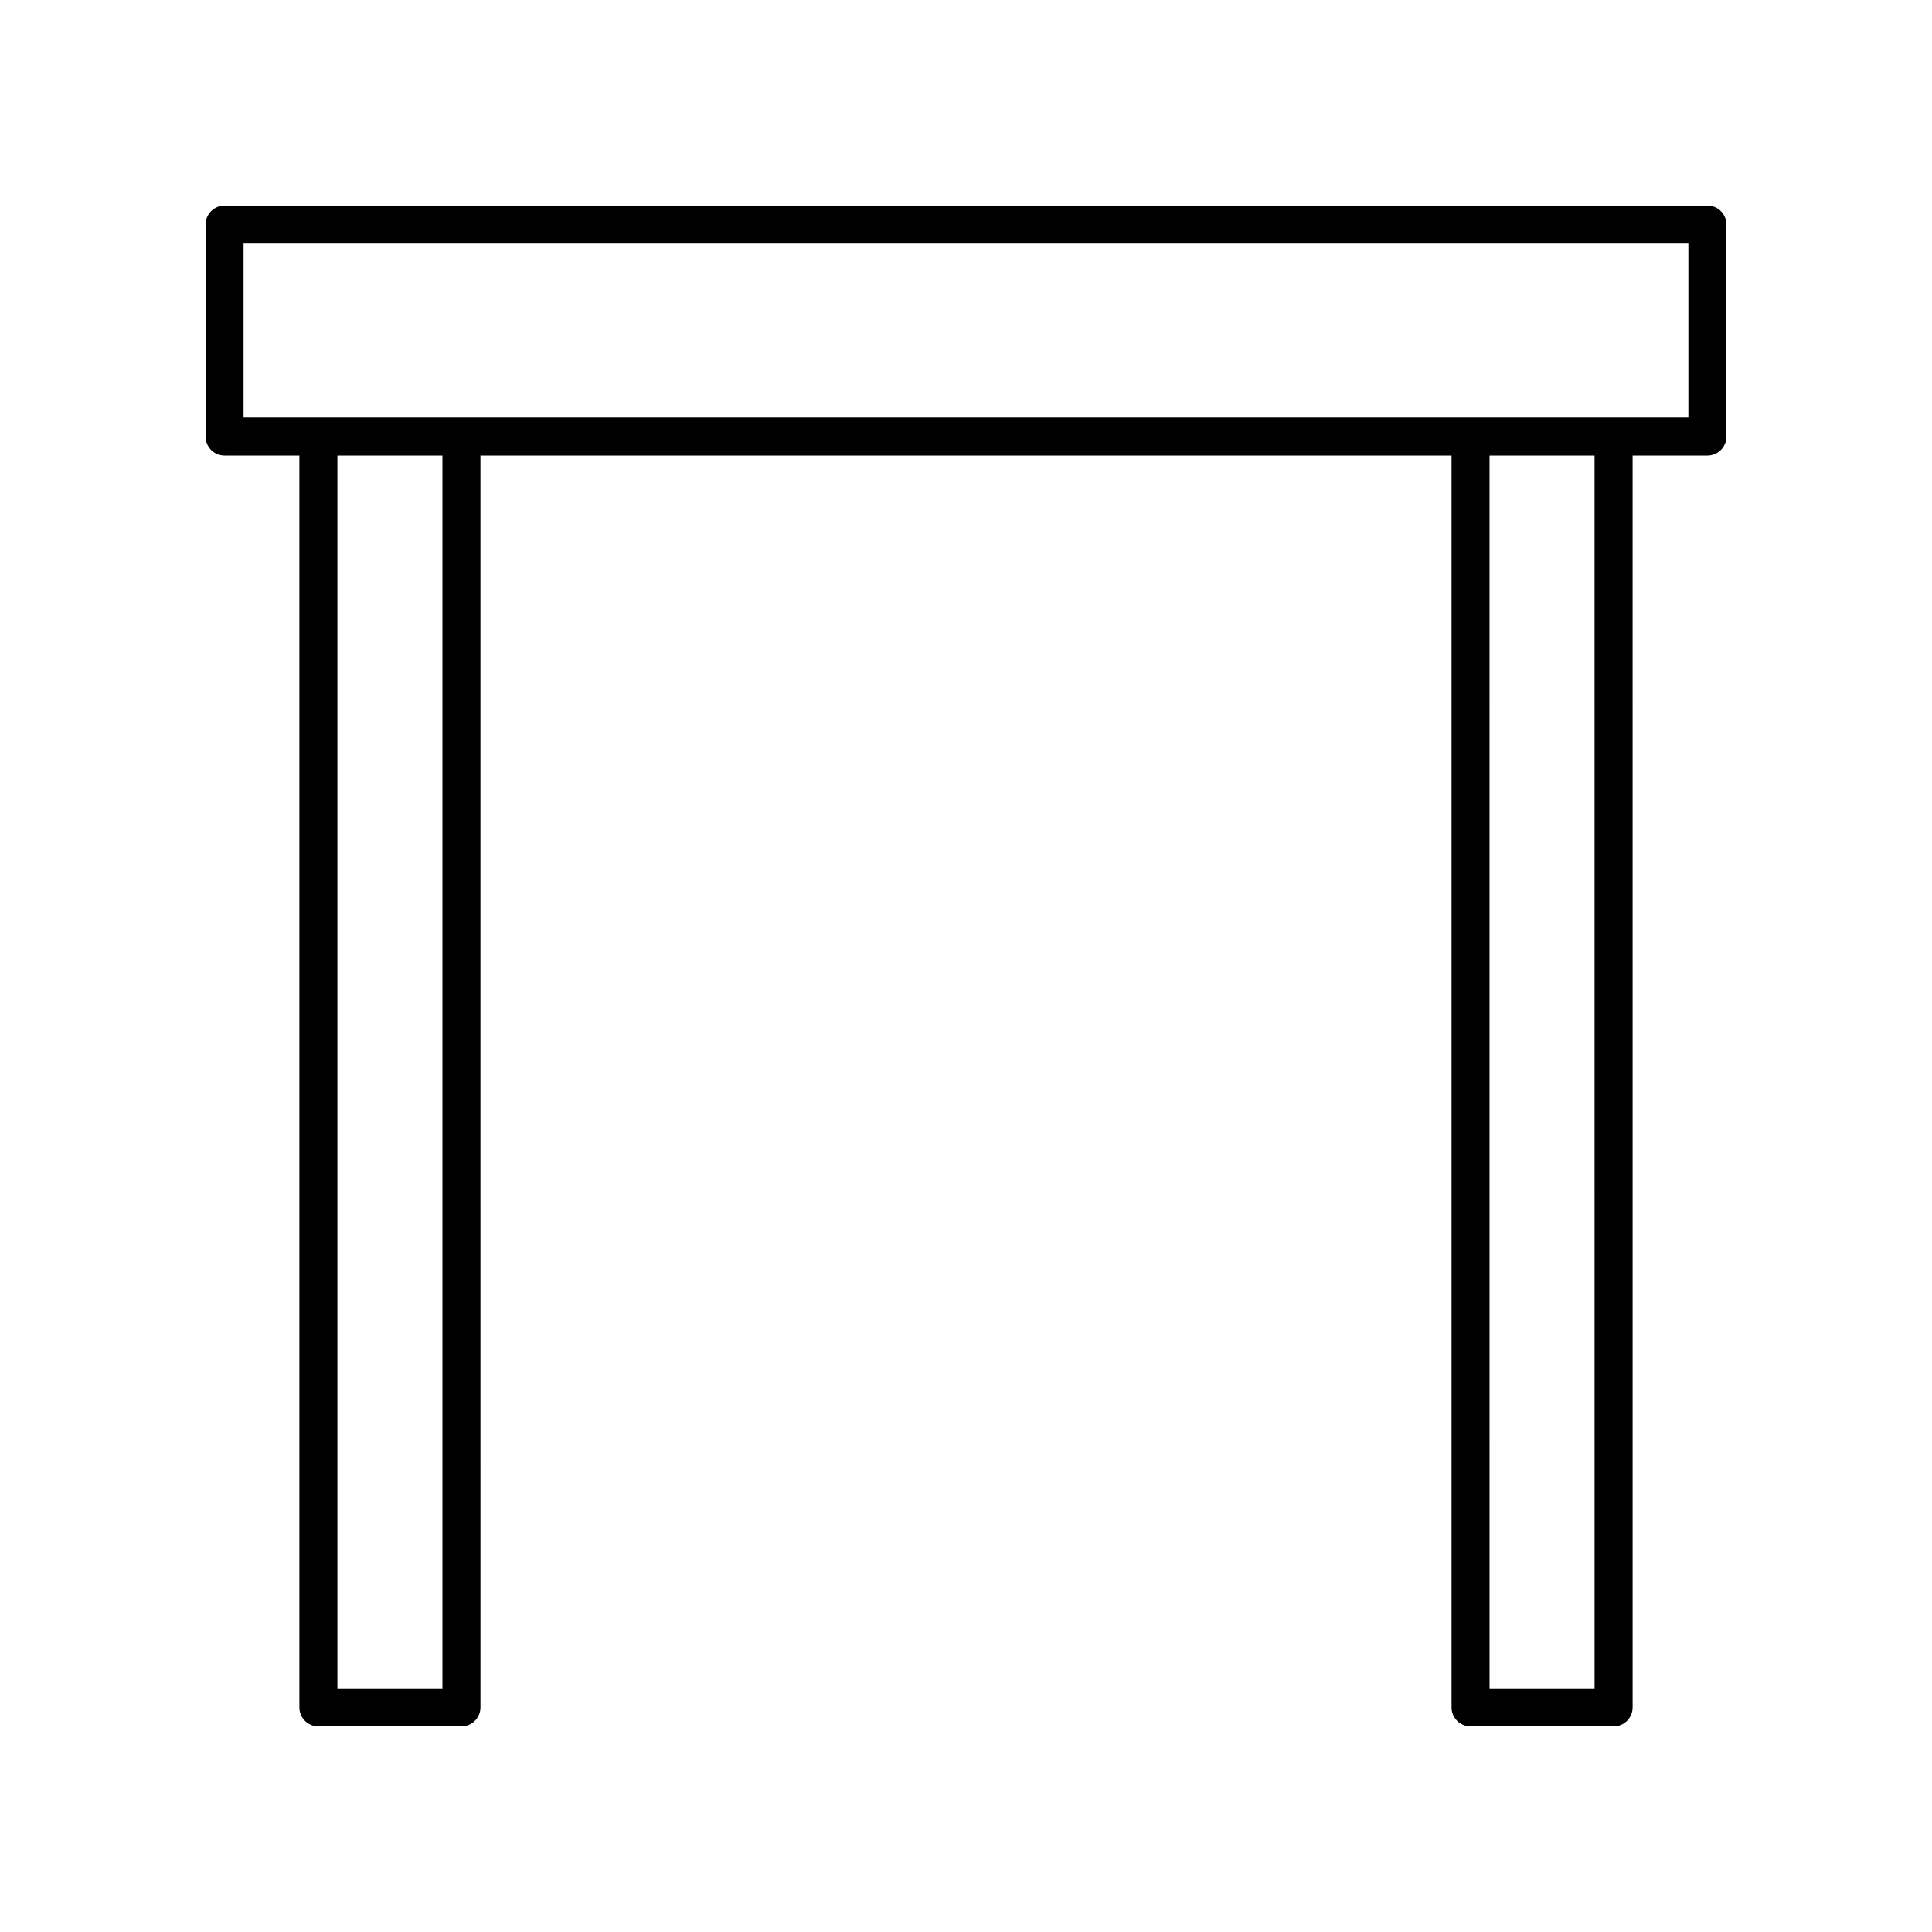 <?xml version="1.0" encoding="UTF-8"?>
<!-- Uploaded to: SVG Repo, www.svgrepo.com, Generator: SVG Repo Mixer Tools -->
<svg fill="#000000" width="800px" height="800px" version="1.1" viewBox="144 144 512 512" xmlns="http://www.w3.org/2000/svg">
 <path d="m203.51 264.73h19.828v331.75c0 2.781 2.254 5.039 5.039 5.039h37.91c2.781 0 5.039-2.254 5.039-5.039l-0.004-331.75h257.35v331.75c0 2.781 2.254 5.039 5.039 5.039h37.91c2.781 0 5.039-2.254 5.039-5.039l-0.004-331.75h19.828c2.781 0 5.039-2.254 5.039-5.039v-56.18c0-2.781-2.254-5.039-5.039-5.039l-392.97 0.004c-2.781 0-5.039 2.254-5.039 5.039v56.18c0.004 2.777 2.258 5.035 5.039 5.035zm57.738 326.71h-27.832v-326.71h27.832zm305.33 0h-27.832l-0.004-326.71h27.832zm-358.03-382.89h382.89v46.102h-382.89z"/>
</svg>